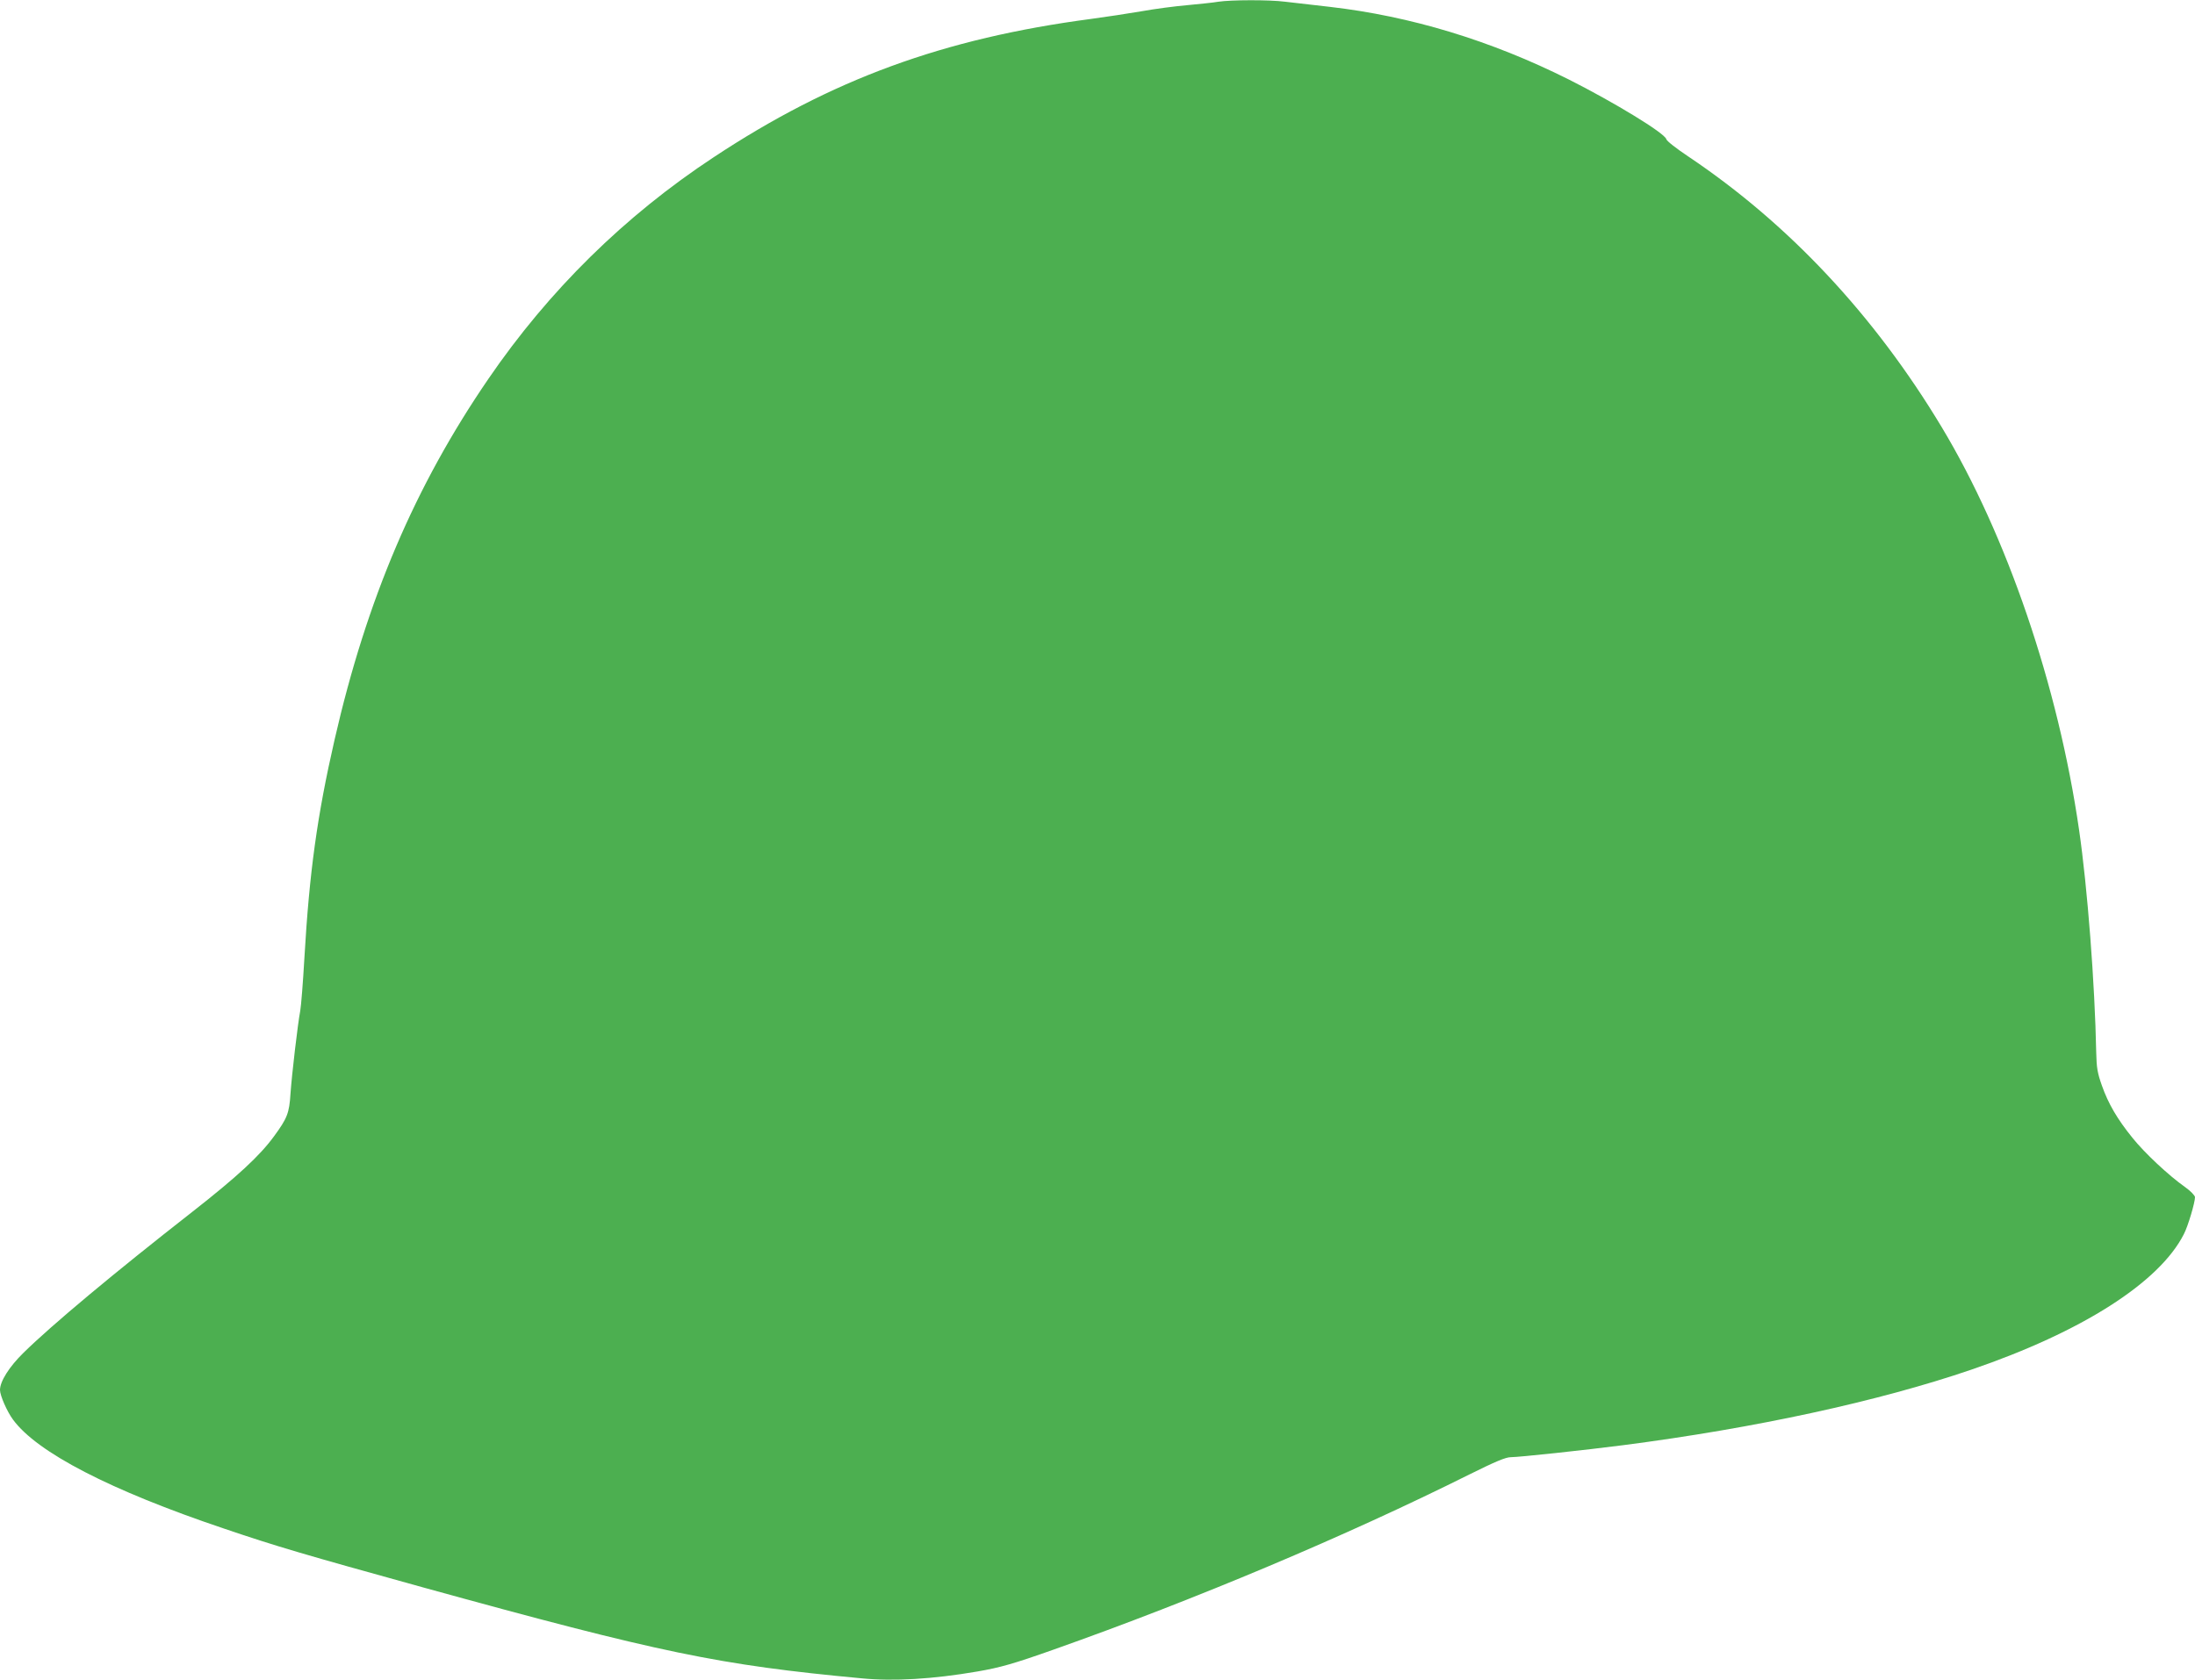 <?xml version="1.0" standalone="no"?>
<!DOCTYPE svg PUBLIC "-//W3C//DTD SVG 20010904//EN"
 "http://www.w3.org/TR/2001/REC-SVG-20010904/DTD/svg10.dtd">
<svg version="1.0" xmlns="http://www.w3.org/2000/svg"
 width="1280pt" height="980pt" viewBox="0 0 1280 980"
 preserveAspectRatio="xMidYMid meet">
<g transform="translate(0,980) scale(0.1,-0.1)"
fill="#4caf50" stroke="none">
<path d="M7105 9790 c-27 -5 -108 -13 -180 -20 -71 -6 -193 -22 -270 -36 -77
-13 -207 -33 -290 -44 -864 -114 -1516 -353 -2203 -807 -519 -342 -961 -777
-1314 -1293 -428 -625 -709 -1284 -897 -2105 -101 -441 -147 -772 -176 -1274
-8 -141 -19 -278 -24 -306 -15 -80 -49 -371 -57 -484 -7 -114 -19 -144 -96
-249 -83 -114 -215 -236 -478 -442 -458 -358 -818 -659 -982 -820 -85 -83
-138 -168 -138 -218 0 -32 41 -126 76 -173 140 -191 567 -412 1229 -635 303
-103 470 -152 1160 -343 1388 -383 1726 -453 2560 -531 186 -18 413 -5 675 40
133 23 211 45 445 128 823 291 1704 662 2423 1021 153 76 213 101 242 101 47
0 431 41 655 70 773 100 1490 256 2029 440 647 221 1098 509 1241 791 25 48
65 185 65 216 -1 10 -26 36 -57 58 -98 69 -238 201 -307 287 -90 111 -142 201
-179 306 -26 73 -31 104 -33 192 -8 403 -51 962 -100 1299 -122 842 -421 1718
-802 2351 -393 653 -893 1186 -1478 1578 -69 46 -124 89 -127 100 -8 35 -306
216 -568 348 -455 228 -924 370 -1394 424 -99 11 -216 25 -261 30 -93 12 -316
11 -389 0z"/>
</g>
</svg>
